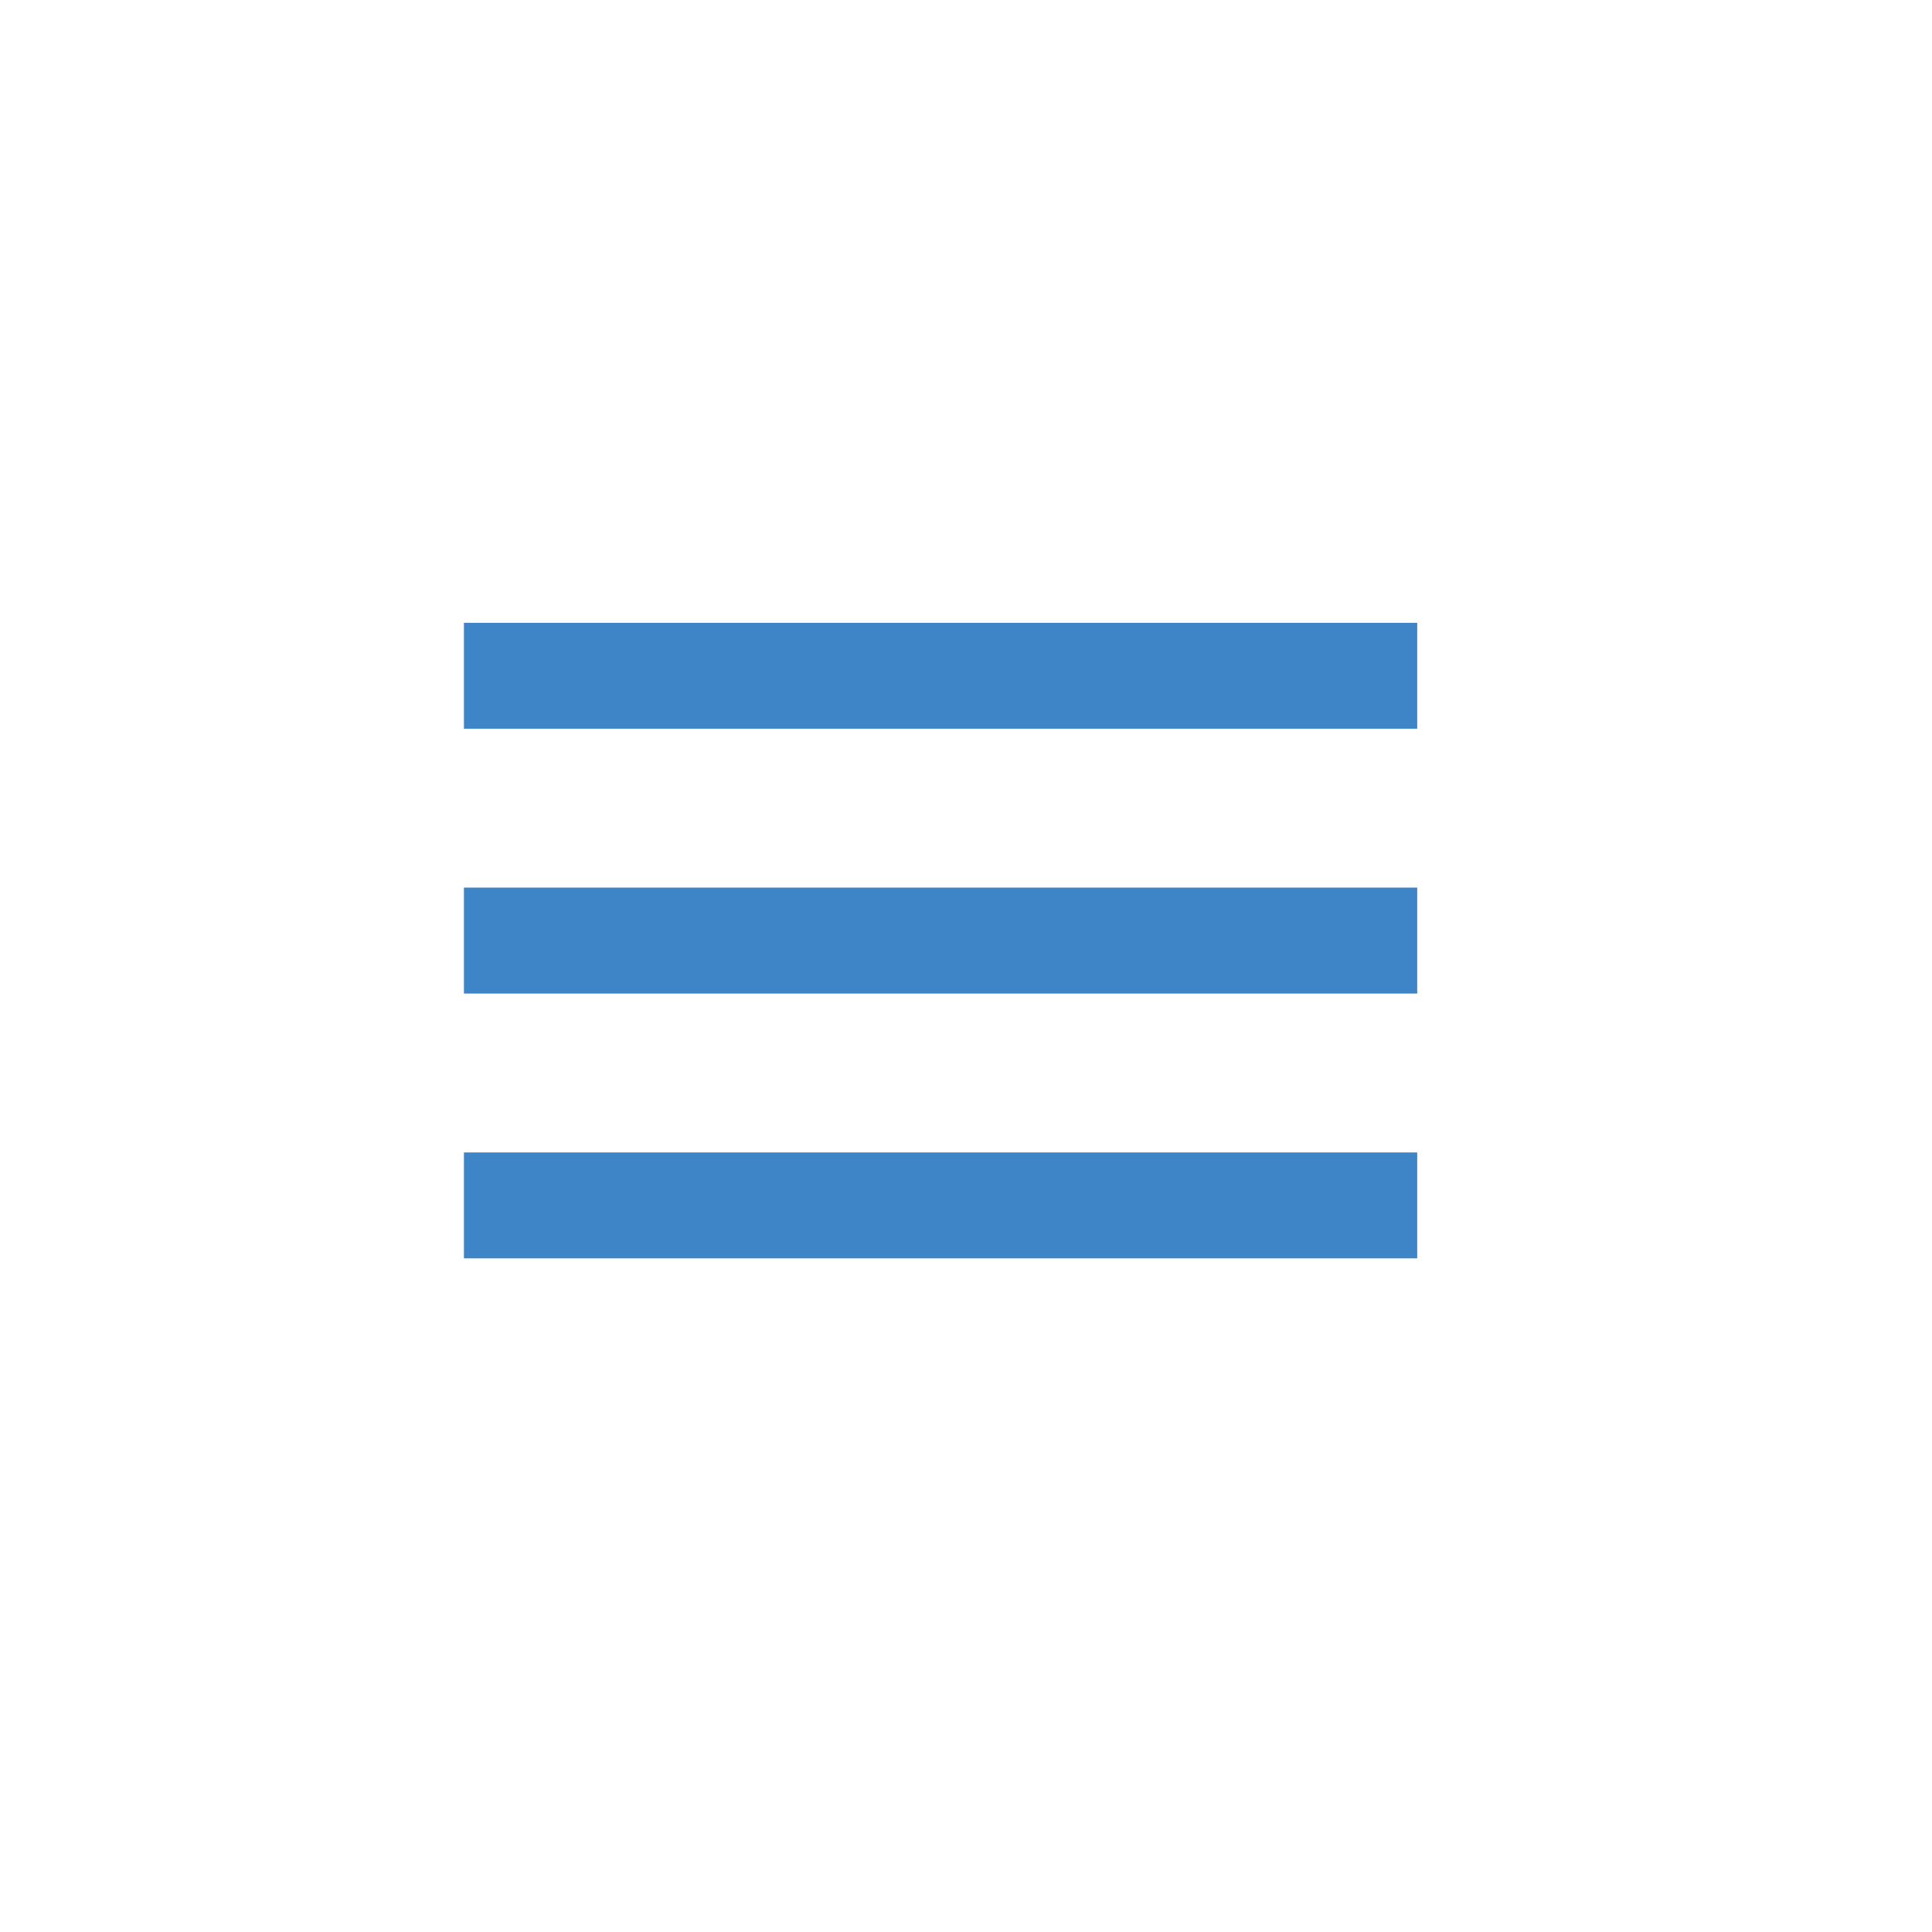 <?xml version="1.0" encoding="UTF-8"?> <svg xmlns="http://www.w3.org/2000/svg" width="38" height="38" viewBox="0 0 38 38" fill="none"><rect width="38" height="38" fill="white"></rect><path d="M9.125 24.75H27.875V22.667H9.125V24.75ZM9.125 19.542H27.875V17.458H9.125V19.542ZM9.125 12.25V14.333H27.875V12.25H9.125Z" fill="#3D85C7"></path></svg> 